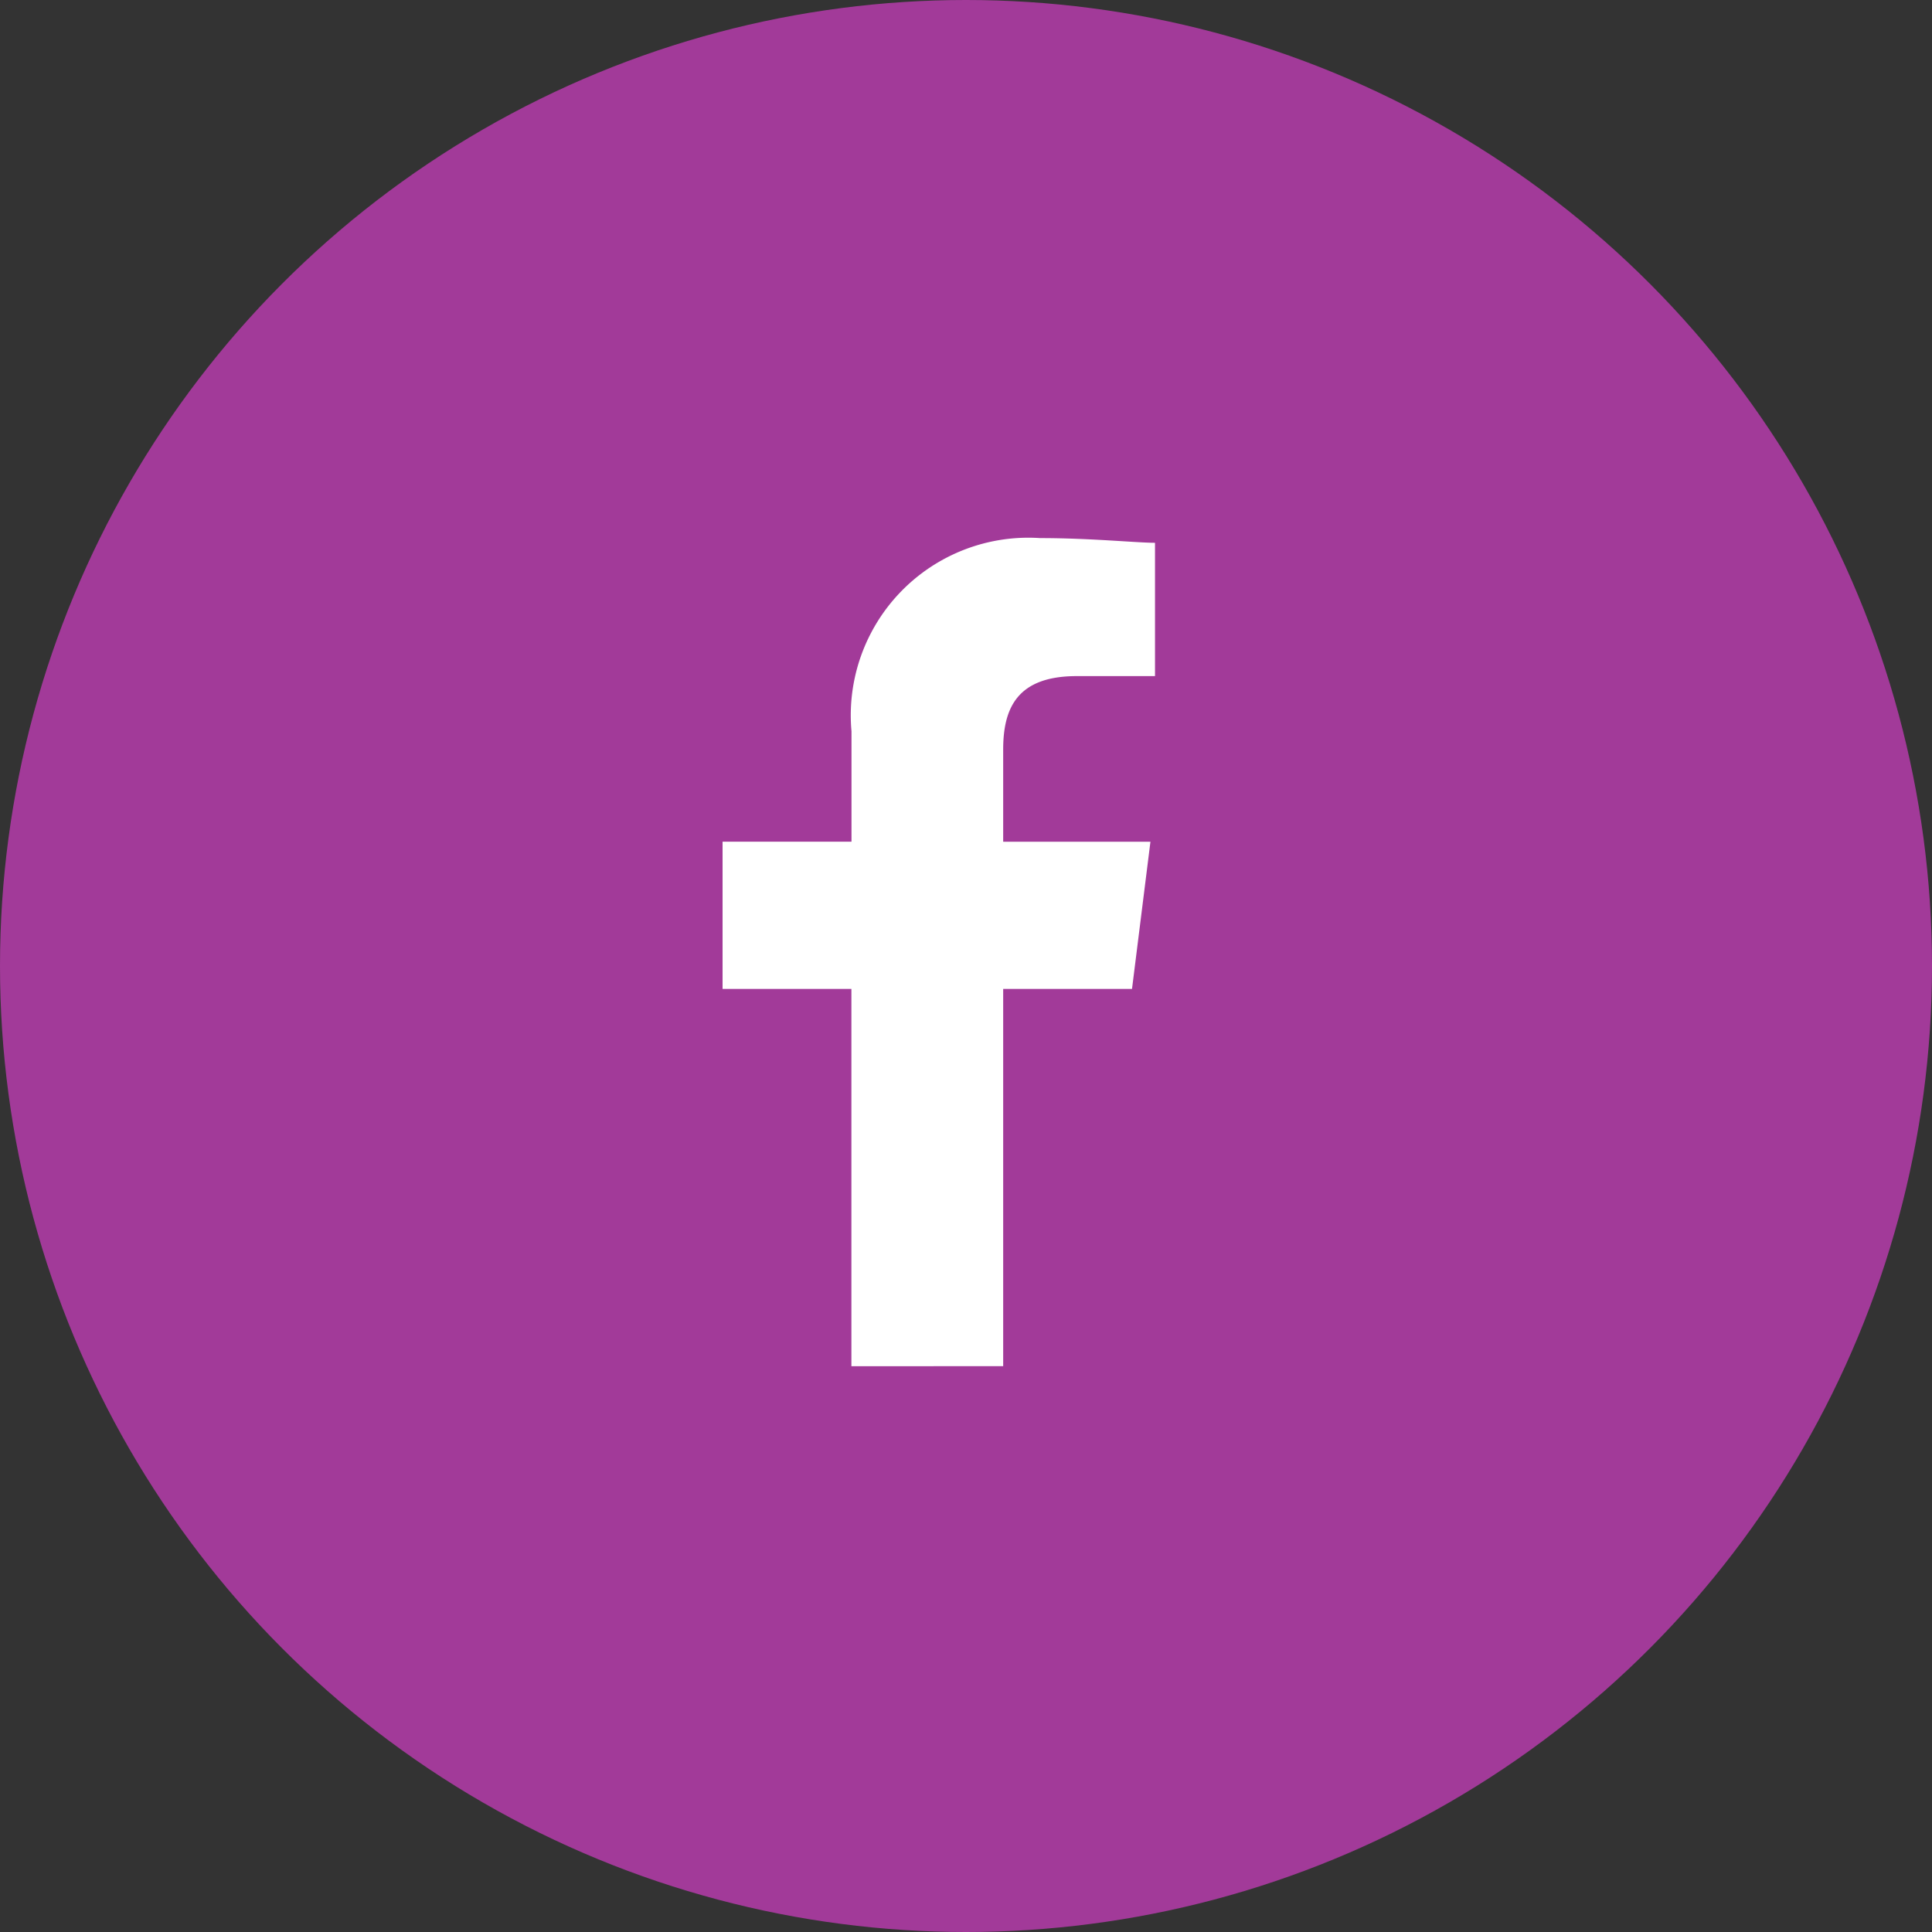 <svg xmlns="http://www.w3.org/2000/svg" width="41" height="41" viewBox="0 0 41 41">
  <rect x="0" y="0" width="41" height="41" fill="#333333" stroke="none"/>
  <g id="Groupe_7324" data-name="Groupe 7324" transform="translate(-494 -6411)">
    <circle id="Ellipse_12" data-name="Ellipse 12" cx="20.5" cy="20.5" r="20.5" transform="translate(494 6411)" fill="#a23a99"/>
    <g id="Groupe_7257" data-name="Groupe 7257" transform="translate(504.956 6422.419)">
      <g id="Groupe_5456" data-name="Groupe 5456" transform="translate(0 0)">
        <g id="Facebook" transform="translate(0)">
          <rect id="Rectangle_392" data-name="Rectangle 392" width="17.545" height="17.544" transform="translate(0 0.381)" fill="none"/>
          <path id="Tracé_1" data-name="Tracé 1" d="M85.955,17.573V9.568h2.734l.391-3.124H85.955V4.491c0-.879.293-1.562,1.562-1.562h1.66V.1c-.39,0-1.367-.1-2.441-.1a3.769,3.769,0,0,0-4,4.1V6.443H80V9.568h2.734v8.006Z" transform="translate(-75.622)" fill="#fff" fill-rule="evenodd"/>
        </g>
      </g>
    </g>
  </g>
</svg>
